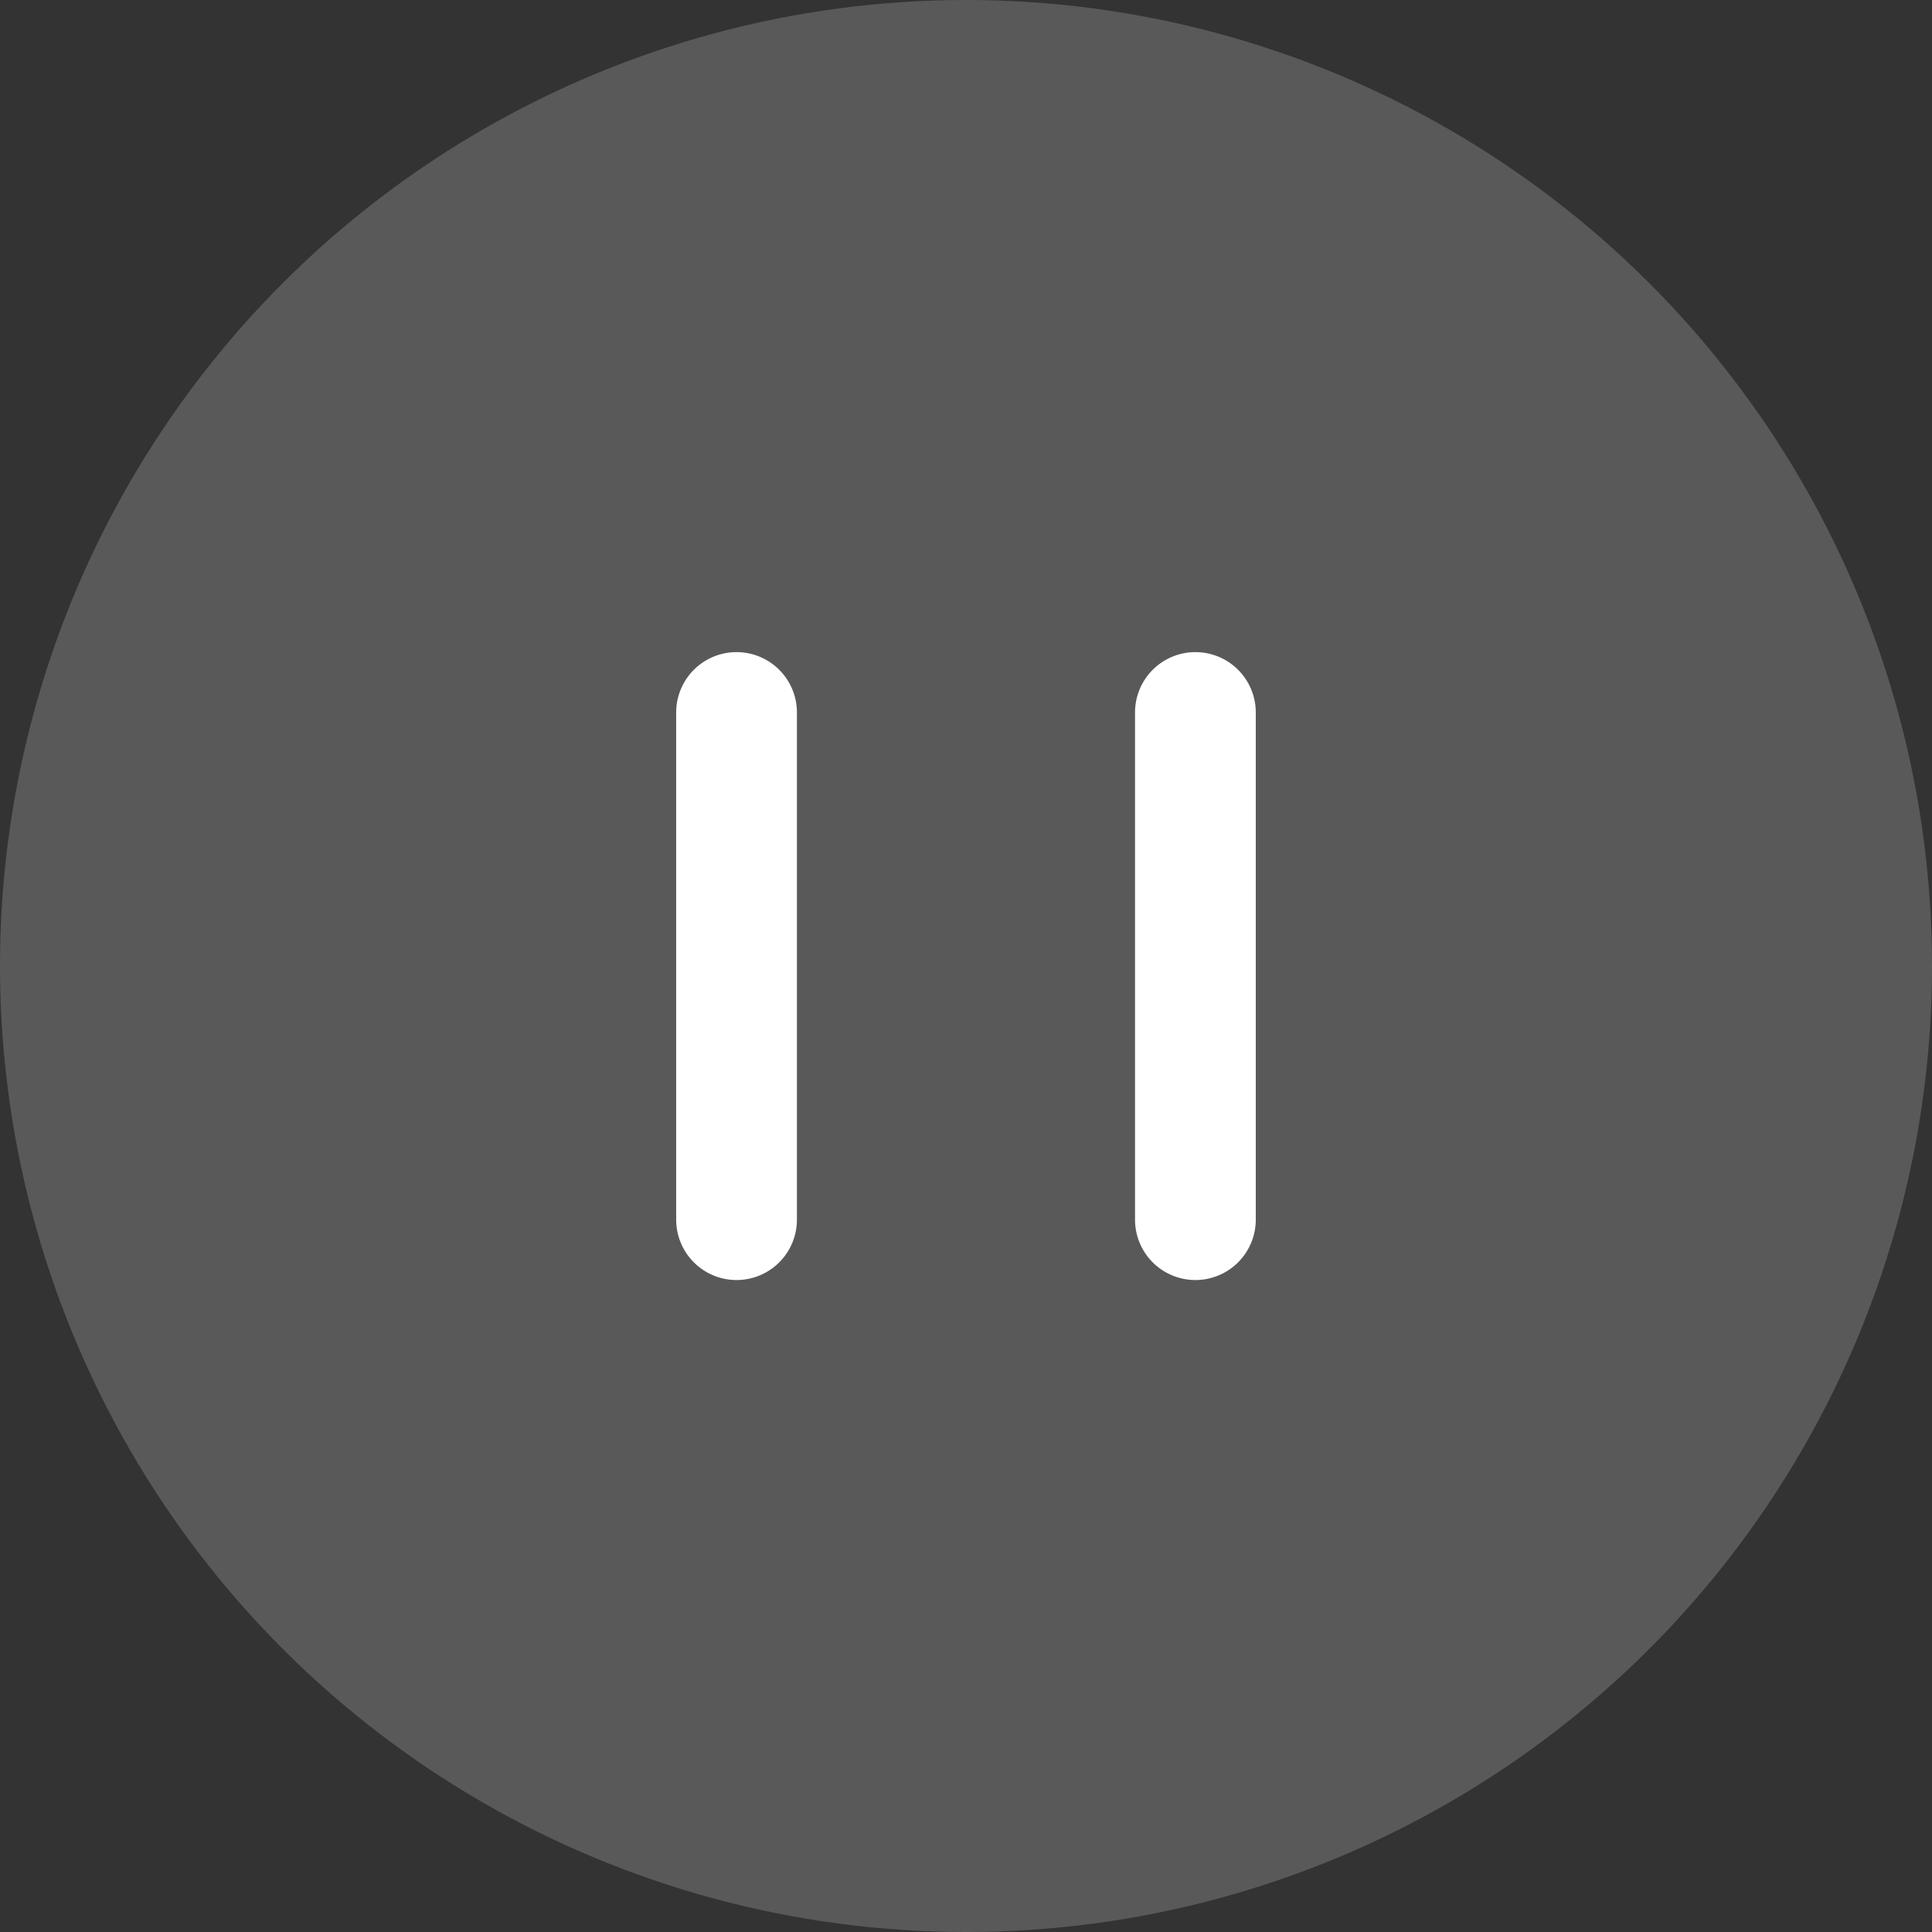 <svg xmlns="http://www.w3.org/2000/svg" width="80" height="80" viewBox="0 0 80 80">
  <rect x="0" y="0" width="80" height="80" fill="#333333" stroke="none"/>
  <g id="规范重播_mob" transform="translate(-1320 -8533)">
    <circle id="椭圆_5859" data-name="椭圆 5859" cx="40" cy="40" r="40" transform="translate(1320 8613) rotate(-90)" fill="gray" opacity="0.501"/>
    <path id="暂停" d="M19,23.5V2.5a2.5,2.5,0,1,1,5,0v21a2.5,2.5,0,1,1-5,0Zm-19,0V2.5a2.5,2.5,0,0,1,5,0v21a2.5,2.5,0,1,1-5,0Z" transform="translate(1347.999 8560.003)" fill="#fff" stroke="rgba(0,0,0,0)" stroke-miterlimit="10" stroke-width="1"/>
  </g>
</svg>
